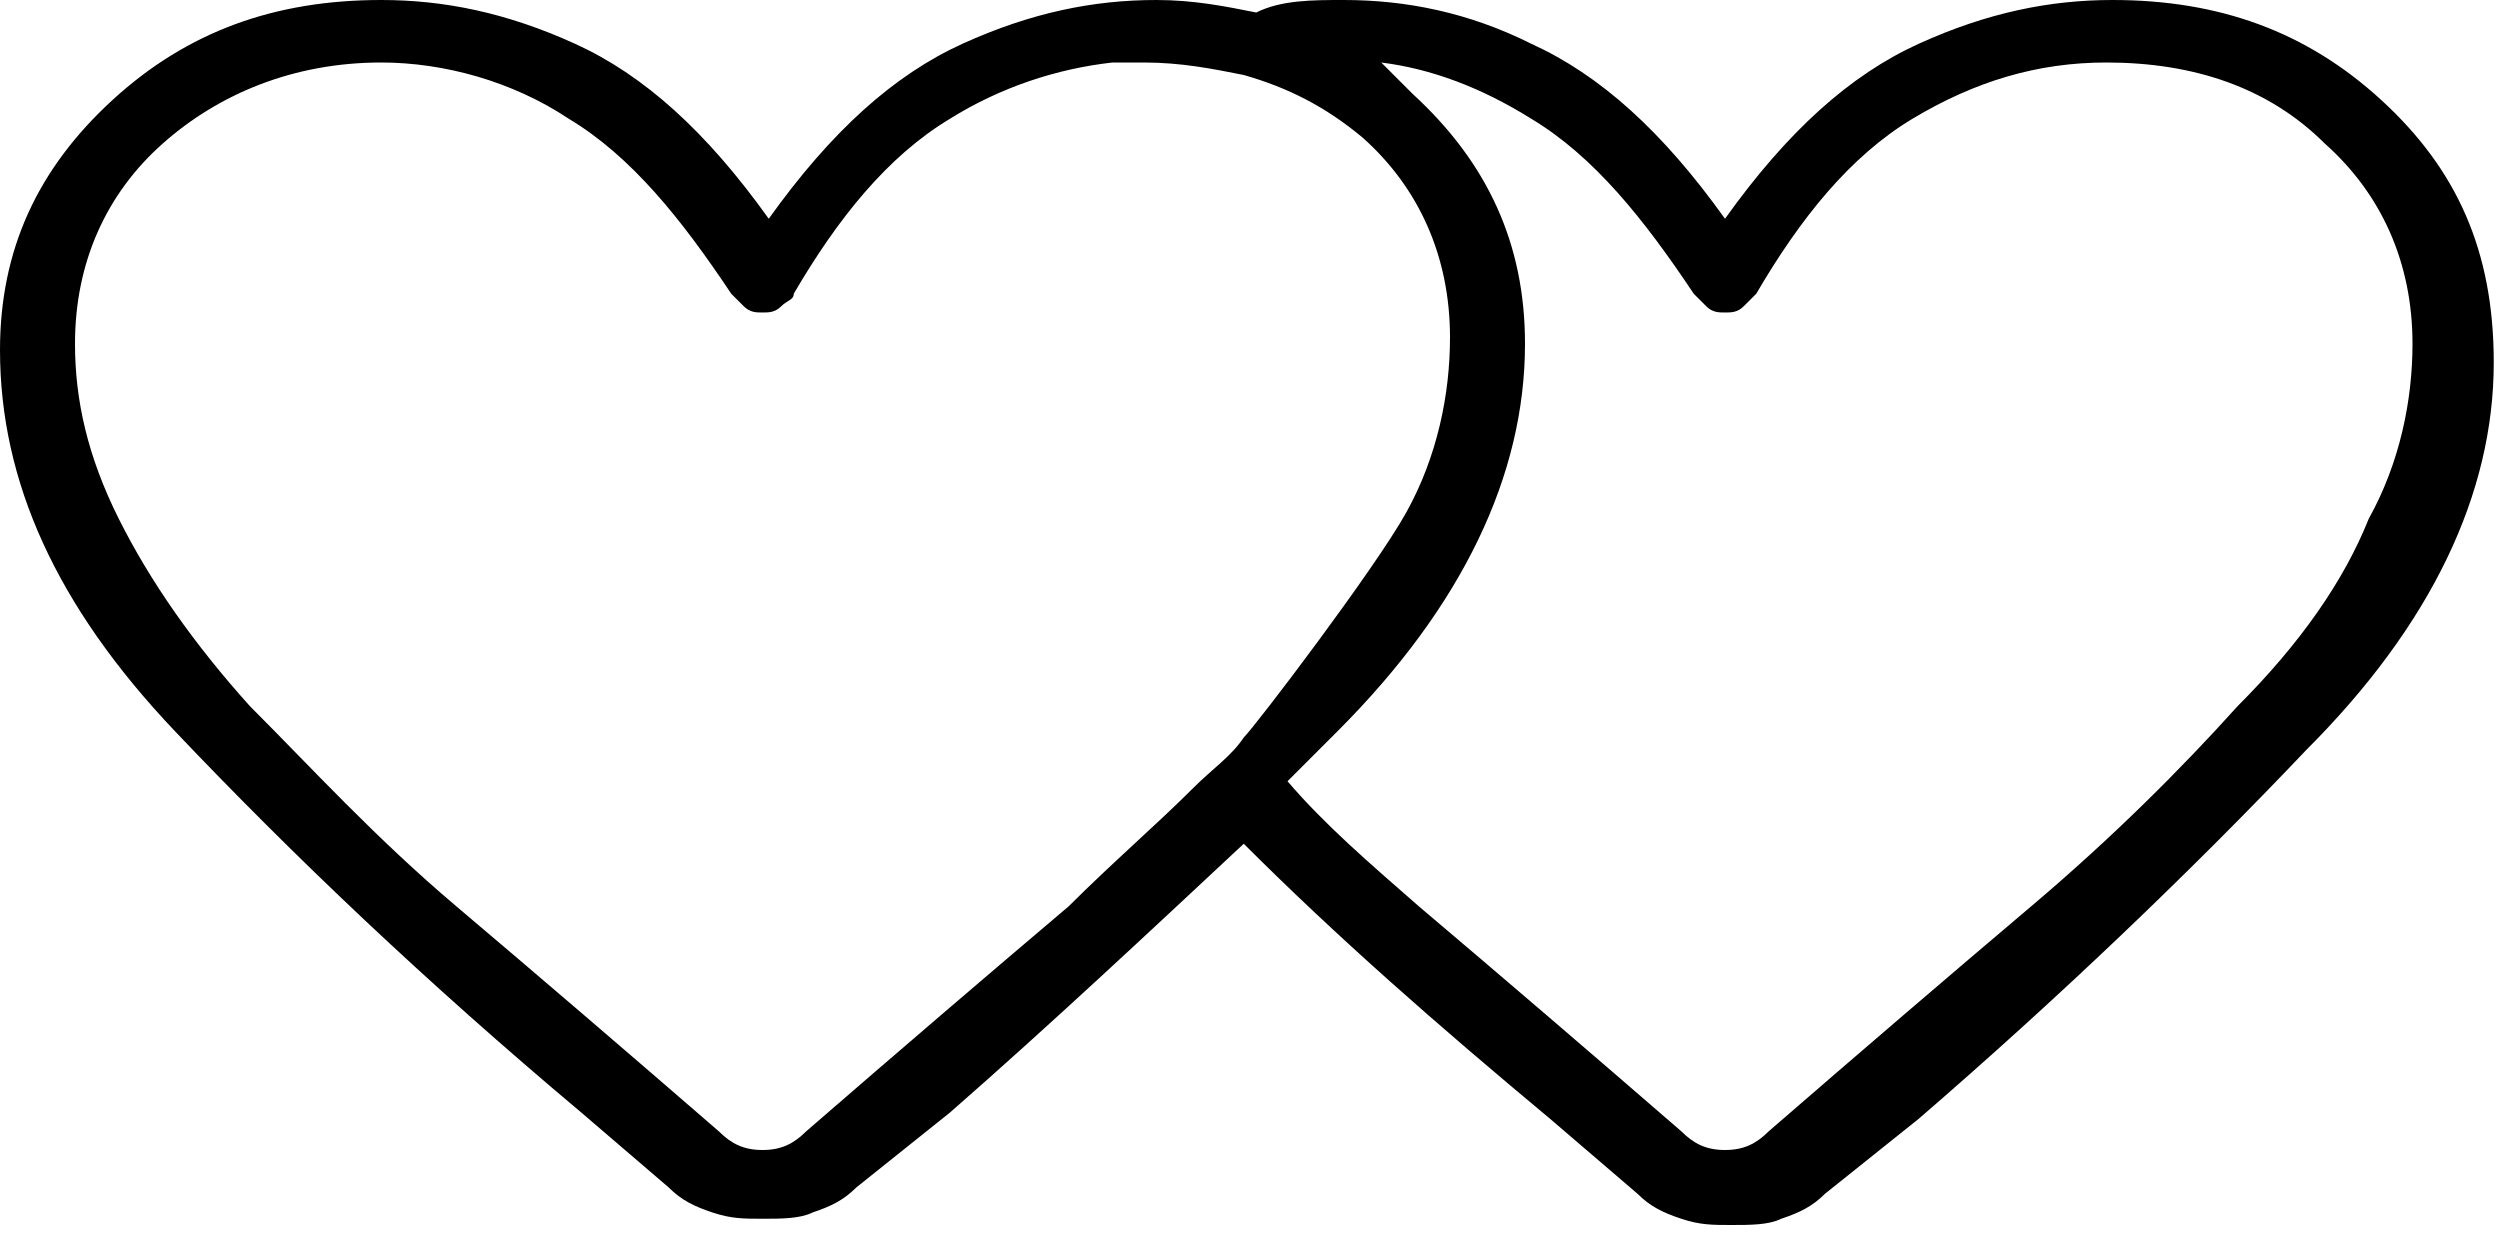 <svg xmlns:xlink="http://www.w3.org/1999/xlink" xmlns="http://www.w3.org/2000/svg" version="1.1" viewBox="0 0 40 20" height="20px" width="40px">
    <title>heart_2</title>
    <g fill-rule="evenodd" fill="none" stroke-width="1" stroke="none" id="Page-1">
        <g fill-rule="nonzero" fill="#000000" transform="translate(-493, -181)" id="Artboard">
            <g transform="translate(493, 181)" id="heart_2">
                <path id="Shape" d="M38.1,1.6 C36.9,0.5 35.5,0 33.8,0 C32.8,0 31.8,0.2 30.7,0.7 C29.6,1.2 28.6,2.1 27.6,3.5 C26.6,2.1 25.6,1.2 24.5,0.7 C23.5,0.2 22.5,0 21.5,0 C21,0 20.5,0 20.1,0.2 C19.6,0.1 19.1,0 18.5,0 C17.5,0 16.5,0.2 15.4,0.7 C14.3,1.2 13.3,2.1 12.3,3.5 C11.3,2.1 10.3,1.2 9.2,0.7 C8.1,0.2 7.1,0 6.1,0 C4.4,0 3,0.5 1.8,1.6 C0.6,2.7 0,4 0,5.6 C0,7.7 0.9,9.7 2.8,11.7 C4.7,13.7 6.8,15.7 9.3,17.8 L10.7,19 C10.9,19.2 11.1,19.3 11.4,19.4 C11.7,19.5 11.9,19.5 12.2,19.5 C12.5,19.5 12.8,19.5 13,19.4 C13.3,19.3 13.5,19.2 13.7,19 L15.2,17.8 C16.8,16.4 18.4,14.9 19.9,13.5 C21.4,15 23,16.4 24.8,17.9 L26.2,19.1 C26.4,19.3 26.6,19.4 26.9,19.5 C27.2,19.6 27.4,19.6 27.7,19.6 C28,19.6 28.3,19.6 28.5,19.5 C28.8,19.4 29,19.3 29.2,19.1 L30.7,17.9 C32.9,16 35,14 36.9,12 C38.9,10 39.9,7.9 39.9,5.8 C39.9,4 39.3,2.7 38.1,1.6 Z M19.9,11.8 C19.7,12.1 19.4,12.3 19.1,12.6 C18.5,13.2 17.8,13.8 17.1,14.5 C15.8,15.6 14.4,16.8 12.9,18.1 C12.7,18.3 12.5,18.4 12.2,18.4 C11.9,18.4 11.7,18.3 11.5,18.1 C10,16.8 8.6,15.6 7.3,14.5 C6,13.4 5,12.3 4,11.3 C3.1,10.3 2.4,9.3 1.9,8.3 C1.4,7.3 1.2,6.4 1.2,5.5 C1.2,4.2 1.7,3.1 2.6,2.3 C3.5,1.5 4.7,1 6.1,1 C7.1,1 8.2,1.3 9.1,1.9 C10.1,2.5 10.9,3.5 11.7,4.7 C11.8,4.8 11.8,4.8 11.9,4.9 C12,5 12.1,5 12.2,5 C12.3,5 12.4,5 12.5,4.9 C12.6,4.8 12.7,4.8 12.7,4.7 C13.4,3.5 14.2,2.5 15.2,1.9 C16,1.4 16.9,1.1 17.8,1 C18,1 18.1,1 18.3,1 C18.9,1 19.4,1.1 19.9,1.2 C20.6,1.4 21.2,1.7 21.8,2.2 C22.7,3 23.2,4.1 23.2,5.4 C23.2,6.3 23,7.3 22.5,8.2 C22,9.1 20.1,11.6 19.9,11.8 Z M35.8,11.3 C34.9,12.3 33.8,13.4 32.5,14.5 C31.2,15.6 29.8,16.8 28.3,18.1 C28.1,18.3 27.9,18.4 27.6,18.4 C27.3,18.4 27.1,18.3 26.9,18.1 C25.4,16.8 24,15.6 22.7,14.5 C21.9,13.8 21.2,13.2 20.6,12.5 C20.9,12.2 21.1,12 21.4,11.7 C23.4,9.7 24.4,7.6 24.4,5.5 C24.4,3.9 23.8,2.6 22.6,1.5 C22.4,1.3 22.3,1.2 22.1,1 C22.9,1.1 23.7,1.4 24.5,1.9 C25.5,2.5 26.3,3.5 27.1,4.7 C27.2,4.8 27.2,4.8 27.3,4.9 C27.4,5 27.5,5 27.6,5 C27.7,5 27.8,5 27.9,4.9 C28,4.8 28.1,4.7 28.1,4.7 C28.8,3.5 29.6,2.5 30.6,1.9 C31.6,1.3 32.6,1 33.7,1 C35.1,1 36.3,1.4 37.2,2.3 C38.1,3.1 38.6,4.2 38.6,5.5 C38.6,6.4 38.4,7.4 37.9,8.3 C37.5,9.3 36.8,10.3 35.8,11.3 Z"></path>
            </g>
        </g>
    </g>
</svg>